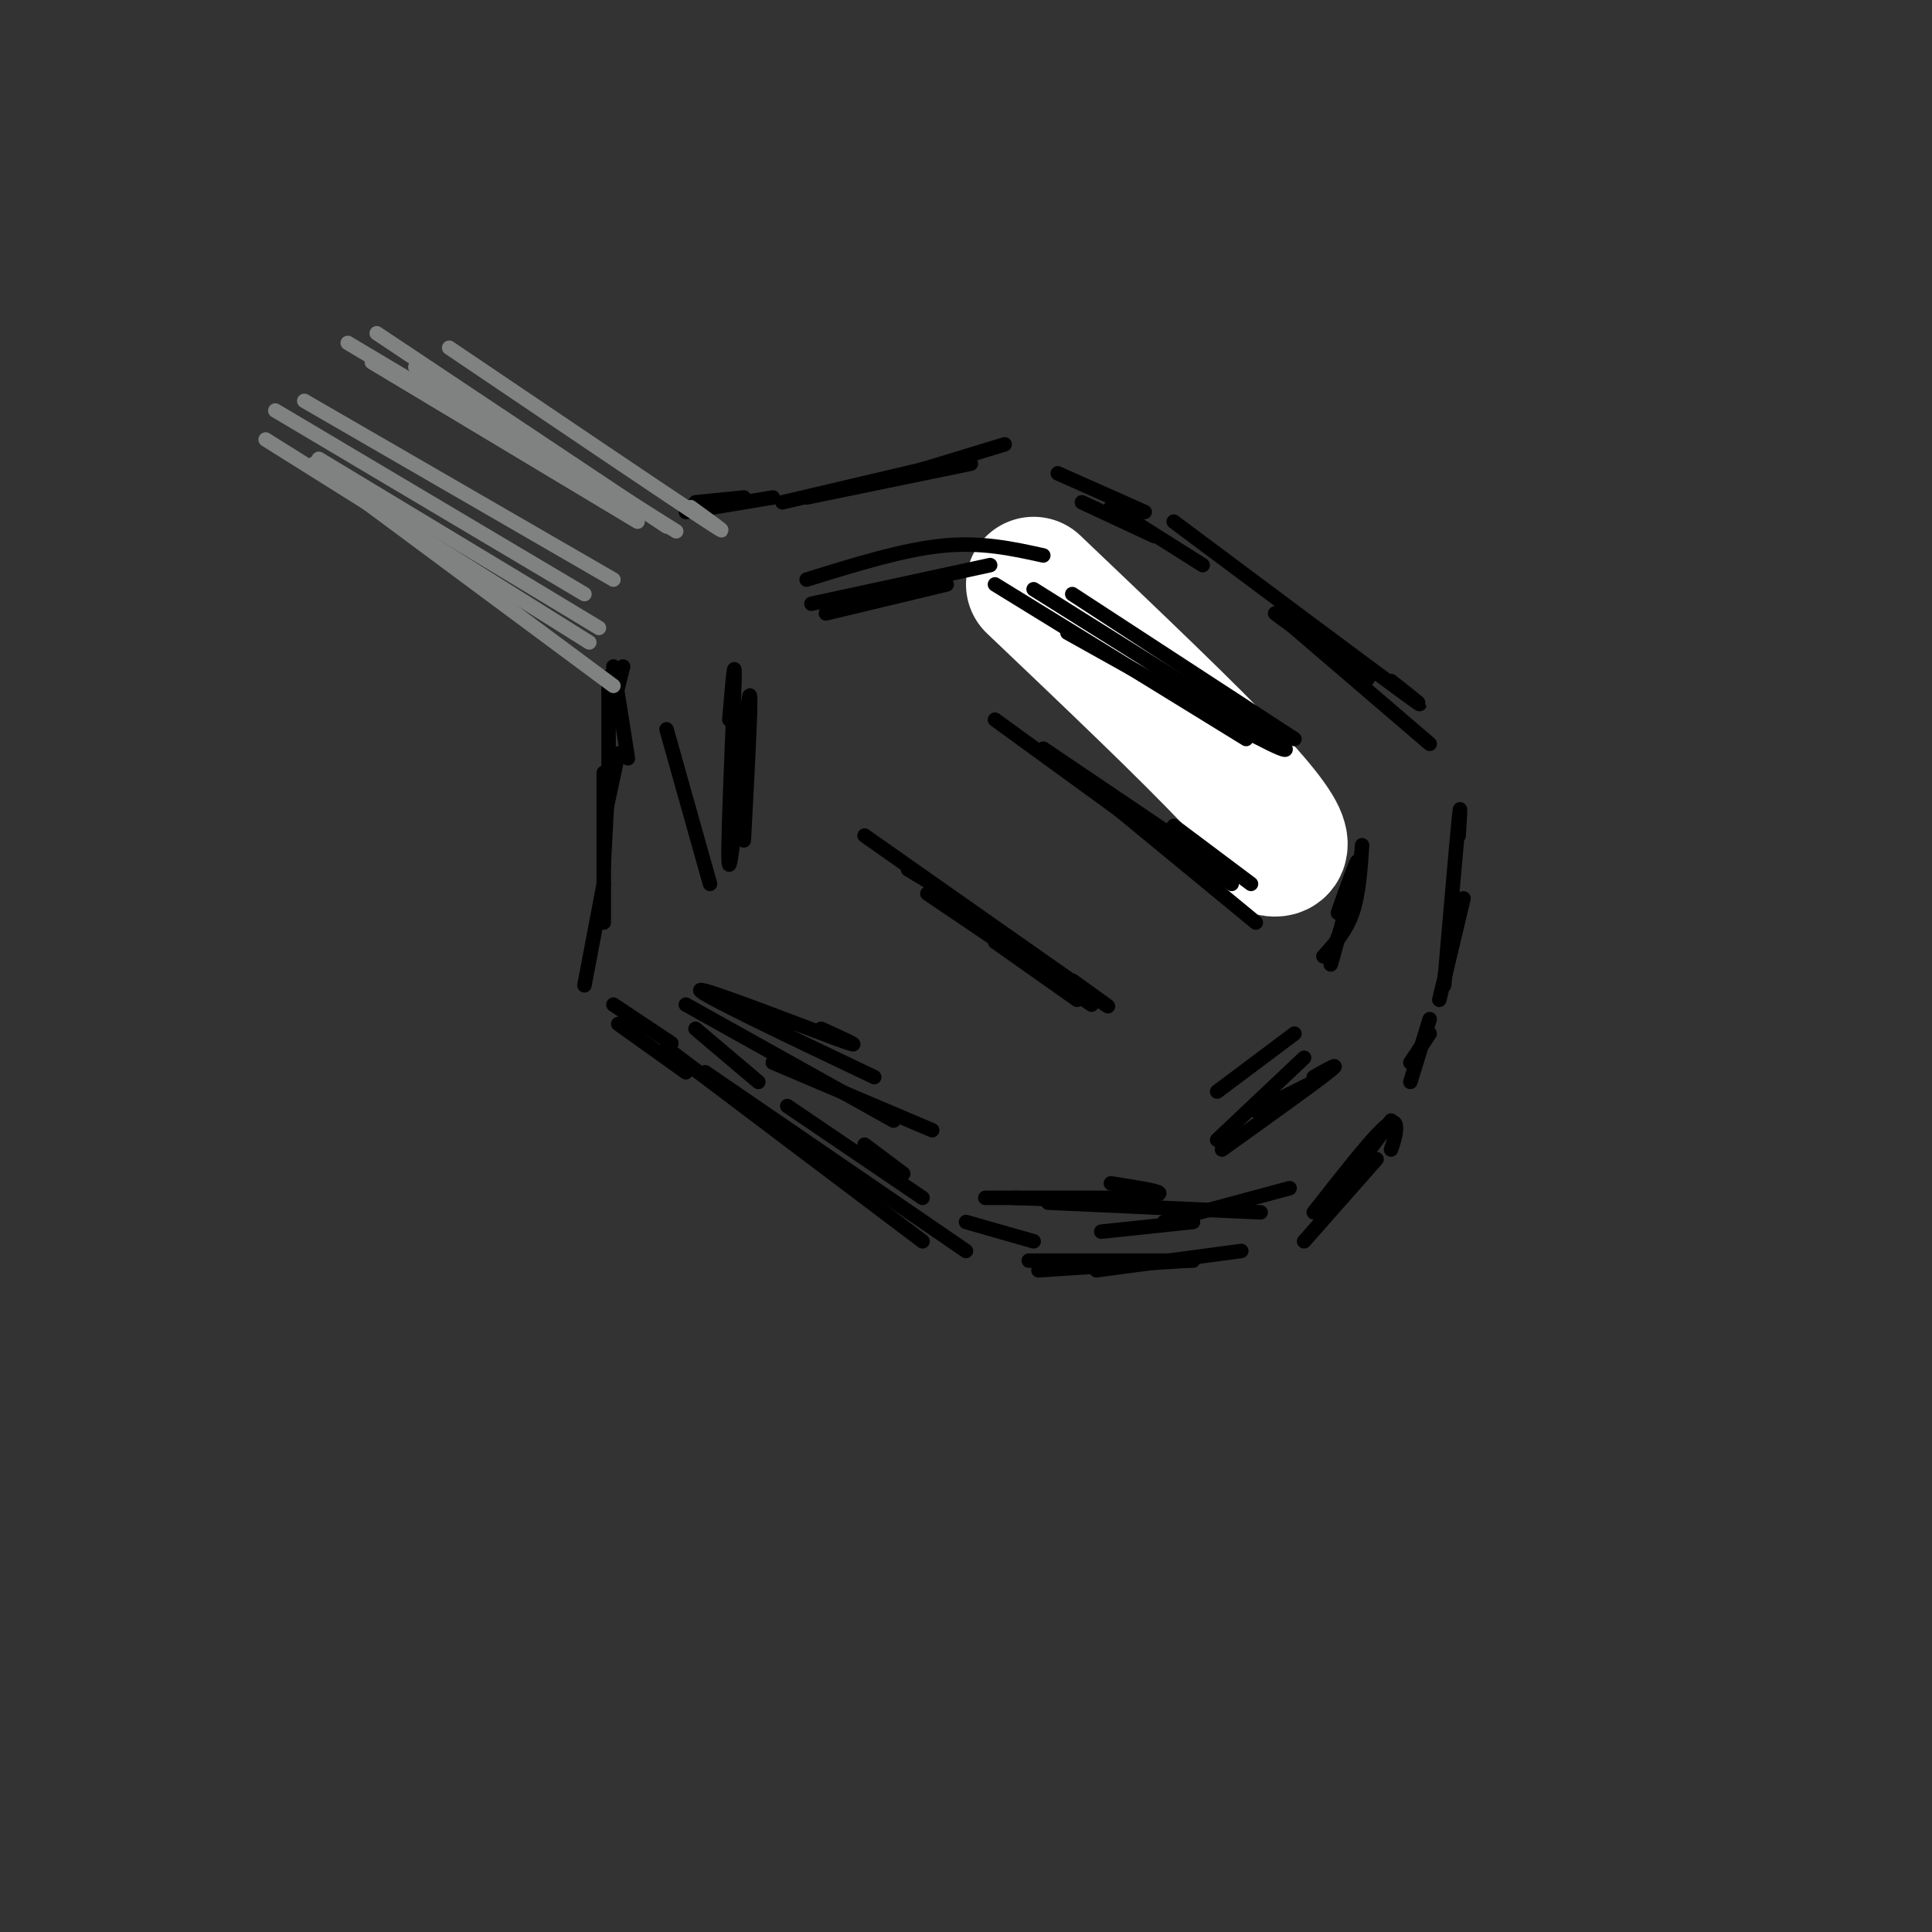 <svg viewBox='0 0 400 400' version='1.1' xmlns='http://www.w3.org/2000/svg' xmlns:xlink='http://www.w3.org/1999/xlink'><rect x="0" y="0" width="400" height="400" fill="#333333" stroke="none"/><g fill='none' stroke='#000000' stroke-width='3' stroke-linecap='round' stroke-linejoin='round'><path d='M268,168c0.000,0.000 -40.000,-30.000 -40,-30'/><path d='M243,146c5.863,4.155 11.726,8.310 2,2c-9.726,-6.310 -35.042,-23.083 -29,-17c6.042,6.083 43.440,35.024 52,42c8.560,6.976 -11.720,-8.012 -32,-23'/><path d='M253,159c0.000,0.000 9.000,7.000 9,7'/><path d='M296,154c0.000,0.000 -28.000,-24.000 -28,-24'/><path d='M288,141c4.750,3.750 9.500,7.500 2,2c-7.500,-5.500 -27.250,-20.250 -47,-35'/><path d='M280,137c2.333,2.333 4.667,4.667 2,3c-2.667,-1.667 -10.333,-7.333 -18,-13'/><path d='M302,173c0.250,-4.083 0.500,-8.167 0,-3c-0.500,5.167 -1.750,19.583 -3,34'/><path d='M303,186c0.000,0.000 -5.000,21.000 -5,21'/><path d='M296,211c0.000,0.000 -4.000,13.000 -4,13'/><path d='M296,214c0.000,0.000 -4.000,6.000 -4,6'/><path d='M288,232c0.000,0.000 -14.000,19.000 -14,19'/><path d='M288,238c0.444,-1.311 0.889,-2.622 1,-4c0.111,-1.378 -0.111,-2.822 -3,0c-2.889,2.822 -8.444,9.911 -14,17'/><path d='M285,240c0.000,0.000 -15.000,17.000 -15,17'/><path d='M257,259c0.000,0.000 -30.000,4.000 -30,4'/><path d='M247,261c0.000,0.000 -34.000,0.000 -34,0'/><path d='M246,261c0.000,0.000 -31.000,2.000 -31,2'/><path d='M200,259c0.000,0.000 -54.000,-37.000 -54,-37'/></g>
<g fill='none' stroke='#ffffff' stroke-width='28' stroke-linecap='round' stroke-linejoin='round'><path d='M261,175c1.889,0.667 3.778,1.333 4,0c0.222,-1.333 -1.222,-4.667 -10,-14c-8.778,-9.333 -24.889,-24.667 -41,-40'/></g>
<g fill='none' stroke='#000000' stroke-width='3' stroke-linecap='round' stroke-linejoin='round'><path d='M259,183c0.000,0.000 -16.000,-12.000 -16,-12'/><path d='M260,191c0.000,0.000 -34.000,-28.000 -34,-28'/><path d='M253,180c0.000,0.000 -37.000,-25.000 -37,-25'/><path d='M239,173c0.000,0.000 -33.000,-24.000 -33,-24'/><path d='M255,183c0.000,0.000 -39.000,-27.000 -39,-27'/><path d='M226,208c0.000,0.000 -34.000,-23.000 -34,-23'/><path d='M222,203c5.583,4.000 11.167,8.000 4,3c-7.167,-5.000 -27.083,-19.000 -47,-33'/><path d='M188,180c0.000,0.000 5.000,3.000 5,3'/><path d='M223,207c0.000,0.000 -17.000,-12.000 -17,-12'/><path d='M249,117c0.000,0.000 -19.000,-12.000 -19,-12'/><path d='M239,111c0.000,0.000 -15.000,-7.000 -15,-7'/><path d='M237,106c0.000,0.000 -18.000,-8.000 -18,-8'/><path d='M208,92c0.000,0.000 -23.000,7.000 -23,7'/><path d='M201,96c0.000,0.000 -34.000,7.000 -34,7'/><path d='M196,96c0.000,0.000 -34.000,8.000 -34,8'/><path d='M142,222c0.000,0.000 -14.000,-10.000 -14,-10'/><path d='M139,216c0.000,0.000 -12.000,-8.000 -12,-8'/><path d='M121,204c0.000,0.000 4.000,-21.000 4,-21'/><path d='M125,191c0.000,0.000 0.000,-31.000 0,-31'/><path d='M125,179c0.000,0.000 1.000,-19.000 1,-19'/><path d='M125,170c0.000,0.000 3.000,-14.000 3,-14'/><path d='M126,161c0.000,0.000 0.000,-21.000 0,-21'/><path d='M130,157c0.000,0.000 -3.000,-19.000 -3,-19'/><path d='M127,146c0.000,0.000 2.000,-8.000 2,-8'/><path d='M160,103c0.000,0.000 -18.000,3.000 -18,3'/><path d='M154,103c0.000,0.000 -10.000,1.000 -10,1'/></g>
<g fill='none' stroke='#808282' stroke-width='3' stroke-linecap='round' stroke-linejoin='round'><path d='M140,110c0.000,0.000 -54.000,-34.000 -54,-34'/><path d='M124,102c0.000,0.000 -52.000,-31.000 -52,-31'/><path d='M132,108c0.000,0.000 -55.000,-33.000 -55,-33'/><path d='M143,105c5.167,3.750 10.333,7.500 2,2c-8.333,-5.500 -30.167,-20.250 -52,-35'/><path d='M138,109c0.000,0.000 -60.000,-40.000 -60,-40'/><path d='M127,142c0.000,0.000 -62.000,-46.000 -62,-46'/><path d='M122,133c0.000,0.000 -67.000,-42.000 -67,-42'/><path d='M124,130c0.000,0.000 -58.000,-35.000 -58,-35'/><path d='M121,123c0.000,0.000 -64.000,-38.000 -64,-38'/><path d='M127,120c0.000,0.000 -64.000,-37.000 -64,-37'/></g>
<g fill='none' stroke='#000000' stroke-width='3' stroke-linecap='round' stroke-linejoin='round'><path d='M239,248c0.000,0.000 -35.000,0.000 -35,0'/><path d='M237,249c0.000,0.000 -27.000,-1.000 -27,-1'/><path d='M232,248c4.167,-0.250 8.333,-0.500 8,-1c-0.333,-0.500 -5.167,-1.250 -10,-2'/><path d='M268,214c0.000,0.000 -16.000,12.000 -16,12'/><path d='M270,219c0.000,0.000 -18.000,17.000 -18,17'/><path d='M272,223c3.083,-1.750 6.167,-3.500 3,-1c-3.167,2.500 -12.583,9.250 -22,16'/><path d='M272,224c0.000,0.000 -12.000,6.000 -12,6'/><path d='M274,198c2.333,-2.583 4.667,-5.167 6,-9c1.333,-3.833 1.667,-8.917 2,-14'/><path d='M277,194c-1.067,4.022 -2.133,8.044 -1,4c1.133,-4.044 4.467,-16.156 5,-19c0.533,-2.844 -1.733,3.578 -4,10'/><path d='M268,153c0.000,0.000 -46.000,-30.000 -46,-30'/><path d='M265,154c0.000,0.000 -51.000,-32.000 -51,-32'/><path d='M260,150c4.750,3.583 9.500,7.167 3,4c-6.500,-3.167 -24.250,-13.083 -42,-23'/><path d='M258,153c0.000,0.000 -52.000,-32.000 -52,-32'/><path d='M196,121c0.000,0.000 -25.000,6.000 -25,6'/><path d='M205,117c0.000,0.000 -37.000,8.000 -37,8'/><path d='M216,115c-6.417,-1.417 -12.833,-2.833 -21,-2c-8.167,0.833 -18.083,3.917 -28,7'/><path d='M193,234c0.000,0.000 -33.000,-14.000 -33,-14'/><path d='M185,232c0.000,0.000 -43.000,-24.000 -43,-24'/><path d='M181,223c-18.378,-8.756 -36.756,-17.511 -36,-18c0.756,-0.489 20.644,7.289 28,10c7.356,2.711 2.178,0.356 -3,-2'/><path d='M138,151c0.000,0.000 9.000,32.000 9,32'/><path d='M151,149c0.661,-7.792 1.321,-15.583 1,-6c-0.321,9.583 -1.625,36.542 -1,36c0.625,-0.542 3.179,-28.583 4,-34c0.821,-5.417 -0.089,11.792 -1,29'/><path d='M267,246c0.000,0.000 -26.000,7.000 -26,7'/><path d='M261,251c0.000,0.000 -44.000,-2.000 -44,-2'/><path d='M247,253c0.000,0.000 -19.000,2.000 -19,2'/><path d='M214,257c0.000,0.000 -14.000,-4.000 -14,-4'/><path d='M191,248c0.000,0.000 -28.000,-19.000 -28,-19'/><path d='M191,257c0.000,0.000 -53.000,-40.000 -53,-40'/><path d='M157,224c0.000,0.000 -13.000,-11.000 -13,-11'/><path d='M179,237c0.000,0.000 8.000,6.000 8,6'/></g>
</svg>